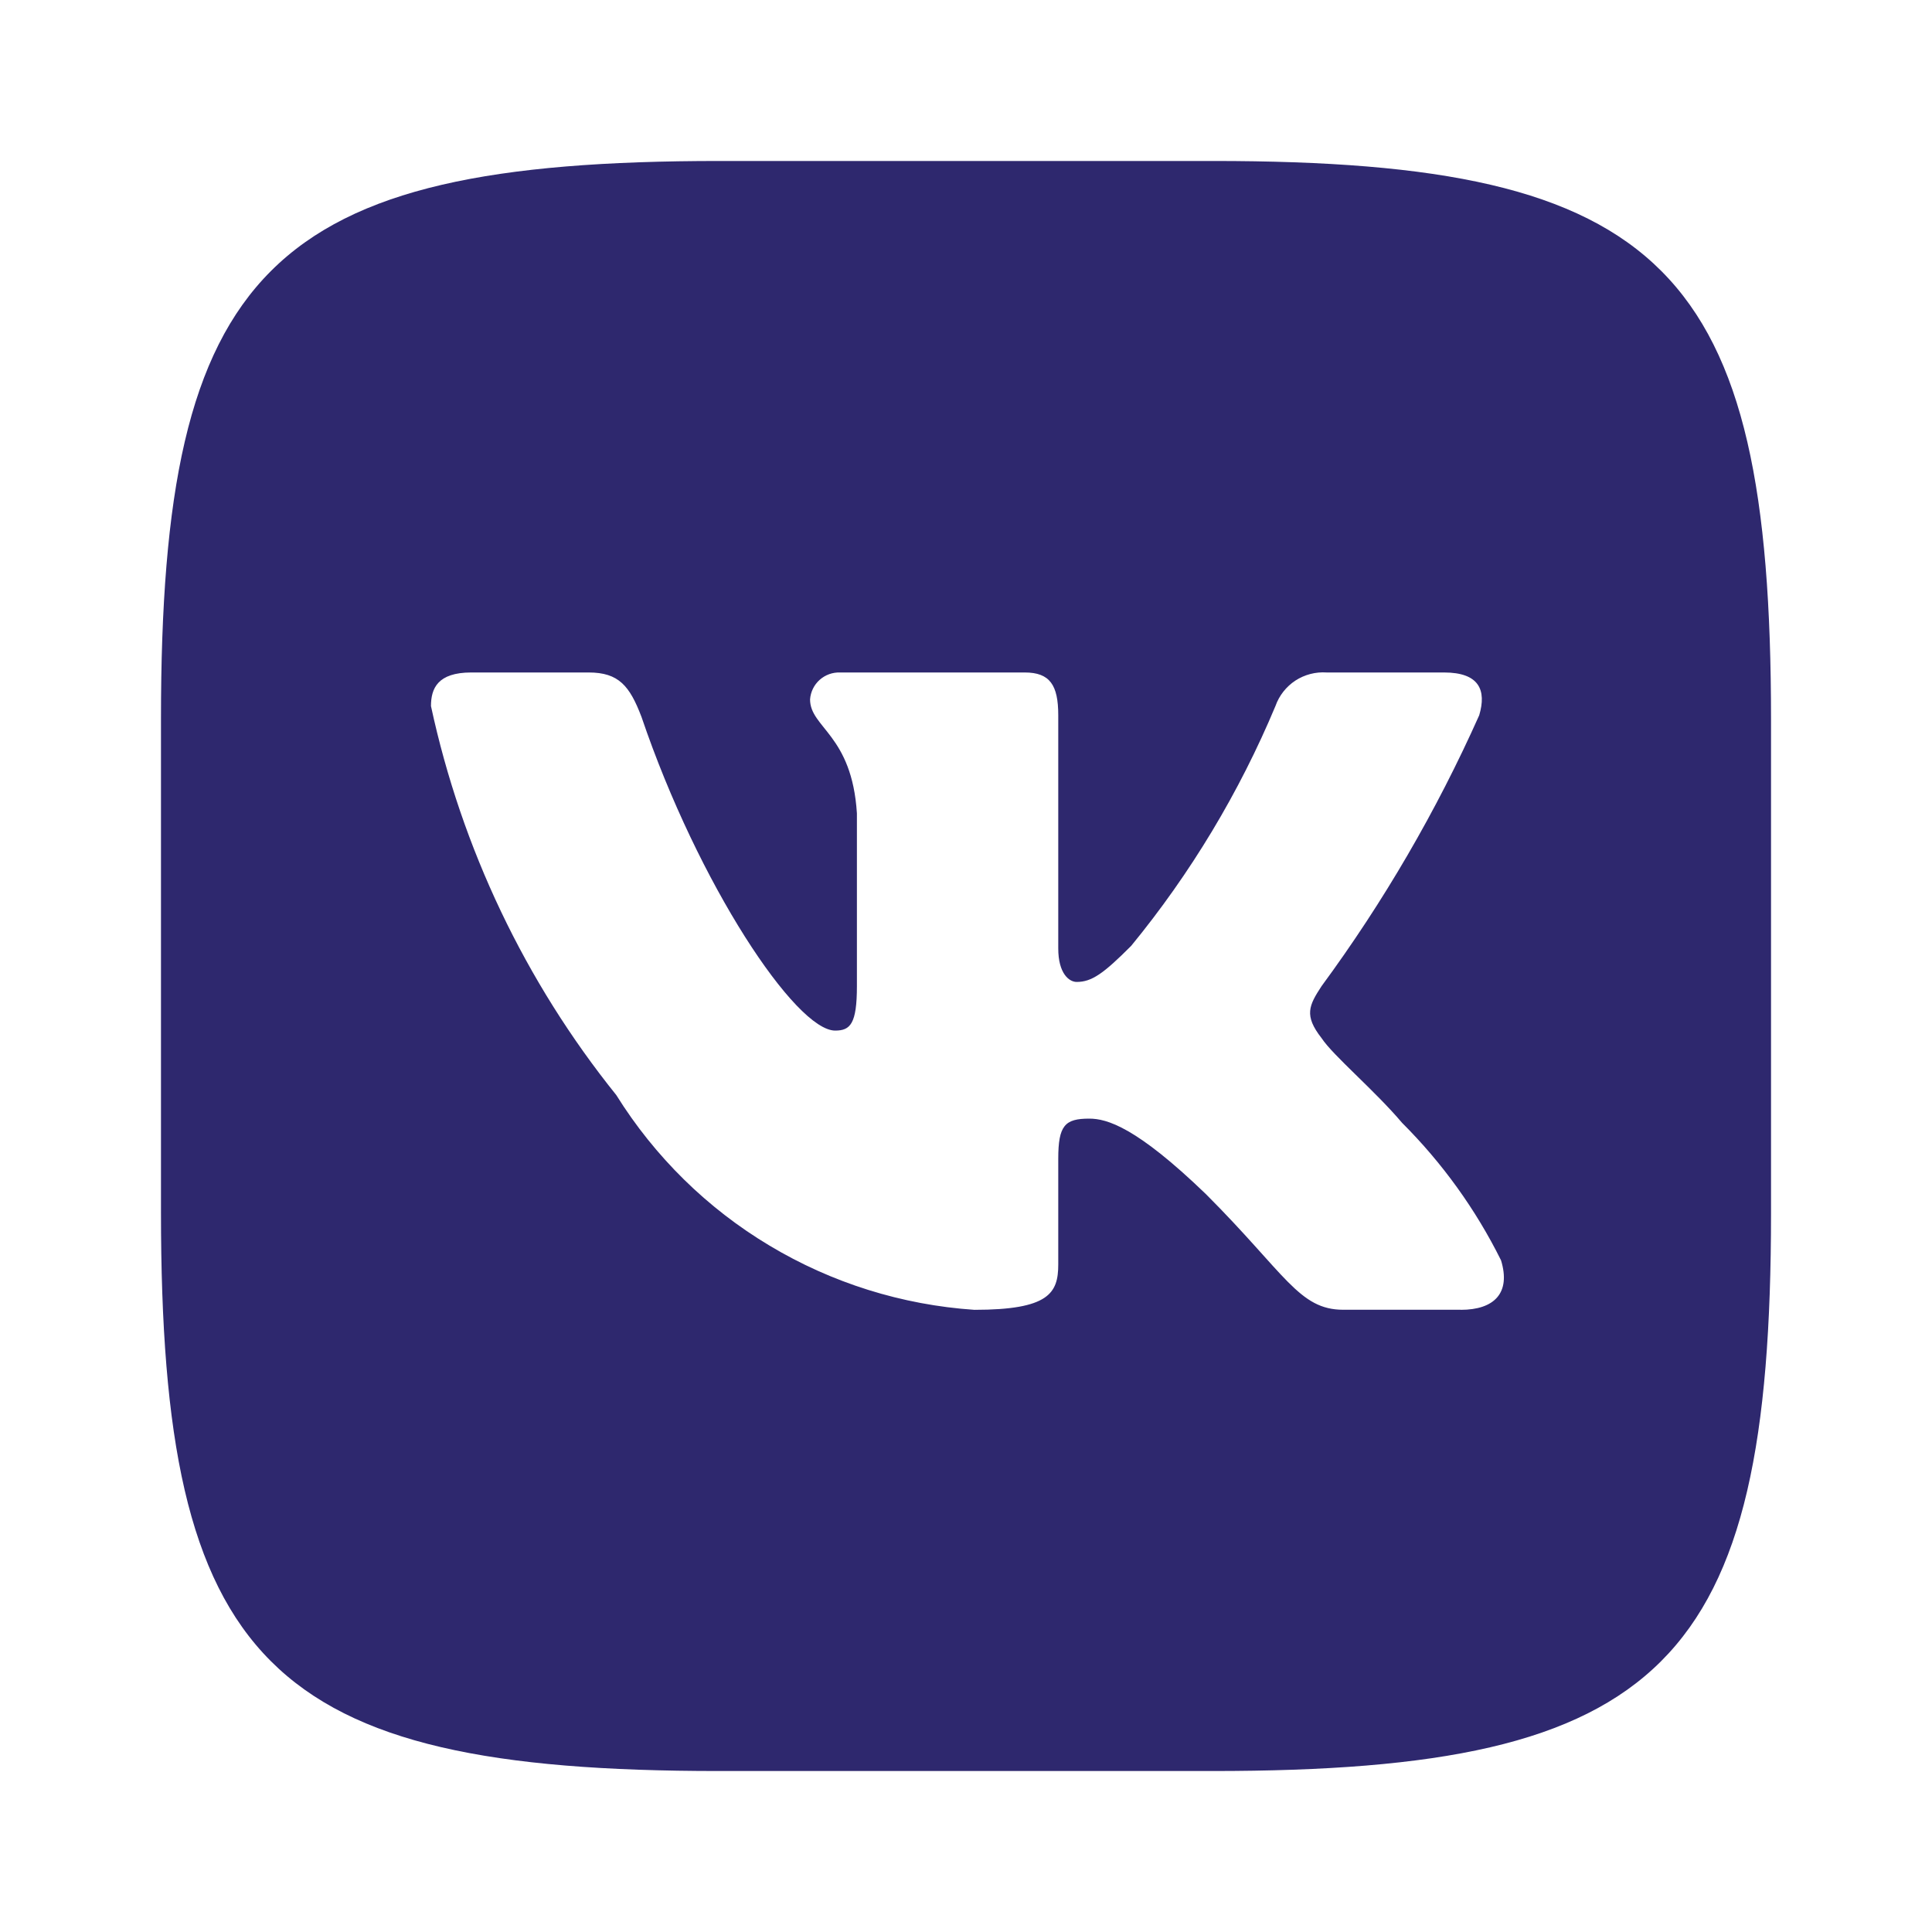 <?xml version="1.0" encoding="UTF-8"?> <svg xmlns="http://www.w3.org/2000/svg" width="28" height="28" viewBox="0 0 28 28" fill="none"> <path d="M17.585 2.333H10.427C3.888 2.333 2.333 3.889 2.333 10.415V17.573C2.333 24.11 3.877 25.667 10.415 25.667H17.573C24.11 25.667 25.667 24.123 25.667 17.585V10.427C25.667 3.889 24.123 2.333 17.585 2.333ZM21.17 18.982H19.468C18.824 18.982 18.631 18.46 17.476 17.305C16.468 16.333 16.042 16.212 15.786 16.212C15.434 16.212 15.337 16.309 15.337 16.795V18.326C15.337 18.74 15.203 18.983 14.121 18.983C13.072 18.912 12.054 18.593 11.152 18.052C10.249 17.512 9.489 16.764 8.932 15.871C7.61 14.226 6.691 12.296 6.246 10.233C6.246 9.977 6.343 9.746 6.83 9.746H8.531C8.968 9.746 9.126 9.941 9.297 10.39C10.123 12.822 11.533 14.936 12.104 14.936C12.323 14.936 12.419 14.839 12.419 14.292V11.788C12.347 10.646 11.74 10.549 11.74 10.136C11.748 10.027 11.798 9.925 11.879 9.853C11.961 9.78 12.067 9.742 12.177 9.746H14.851C15.216 9.746 15.337 9.928 15.337 10.366V13.745C15.337 14.11 15.495 14.231 15.604 14.231C15.823 14.231 15.993 14.11 16.394 13.708C17.256 12.657 17.96 11.486 18.485 10.232C18.538 10.081 18.64 9.952 18.773 9.864C18.907 9.777 19.066 9.735 19.226 9.746H20.928C21.438 9.746 21.546 10.002 21.438 10.366C20.819 11.752 20.053 13.069 19.153 14.292C18.97 14.572 18.896 14.717 19.153 15.045C19.322 15.301 19.919 15.799 20.32 16.273C20.903 16.855 21.387 17.527 21.754 18.265C21.899 18.739 21.656 18.983 21.17 18.983V18.982Z" fill="#2E286E"></path> </svg> 
